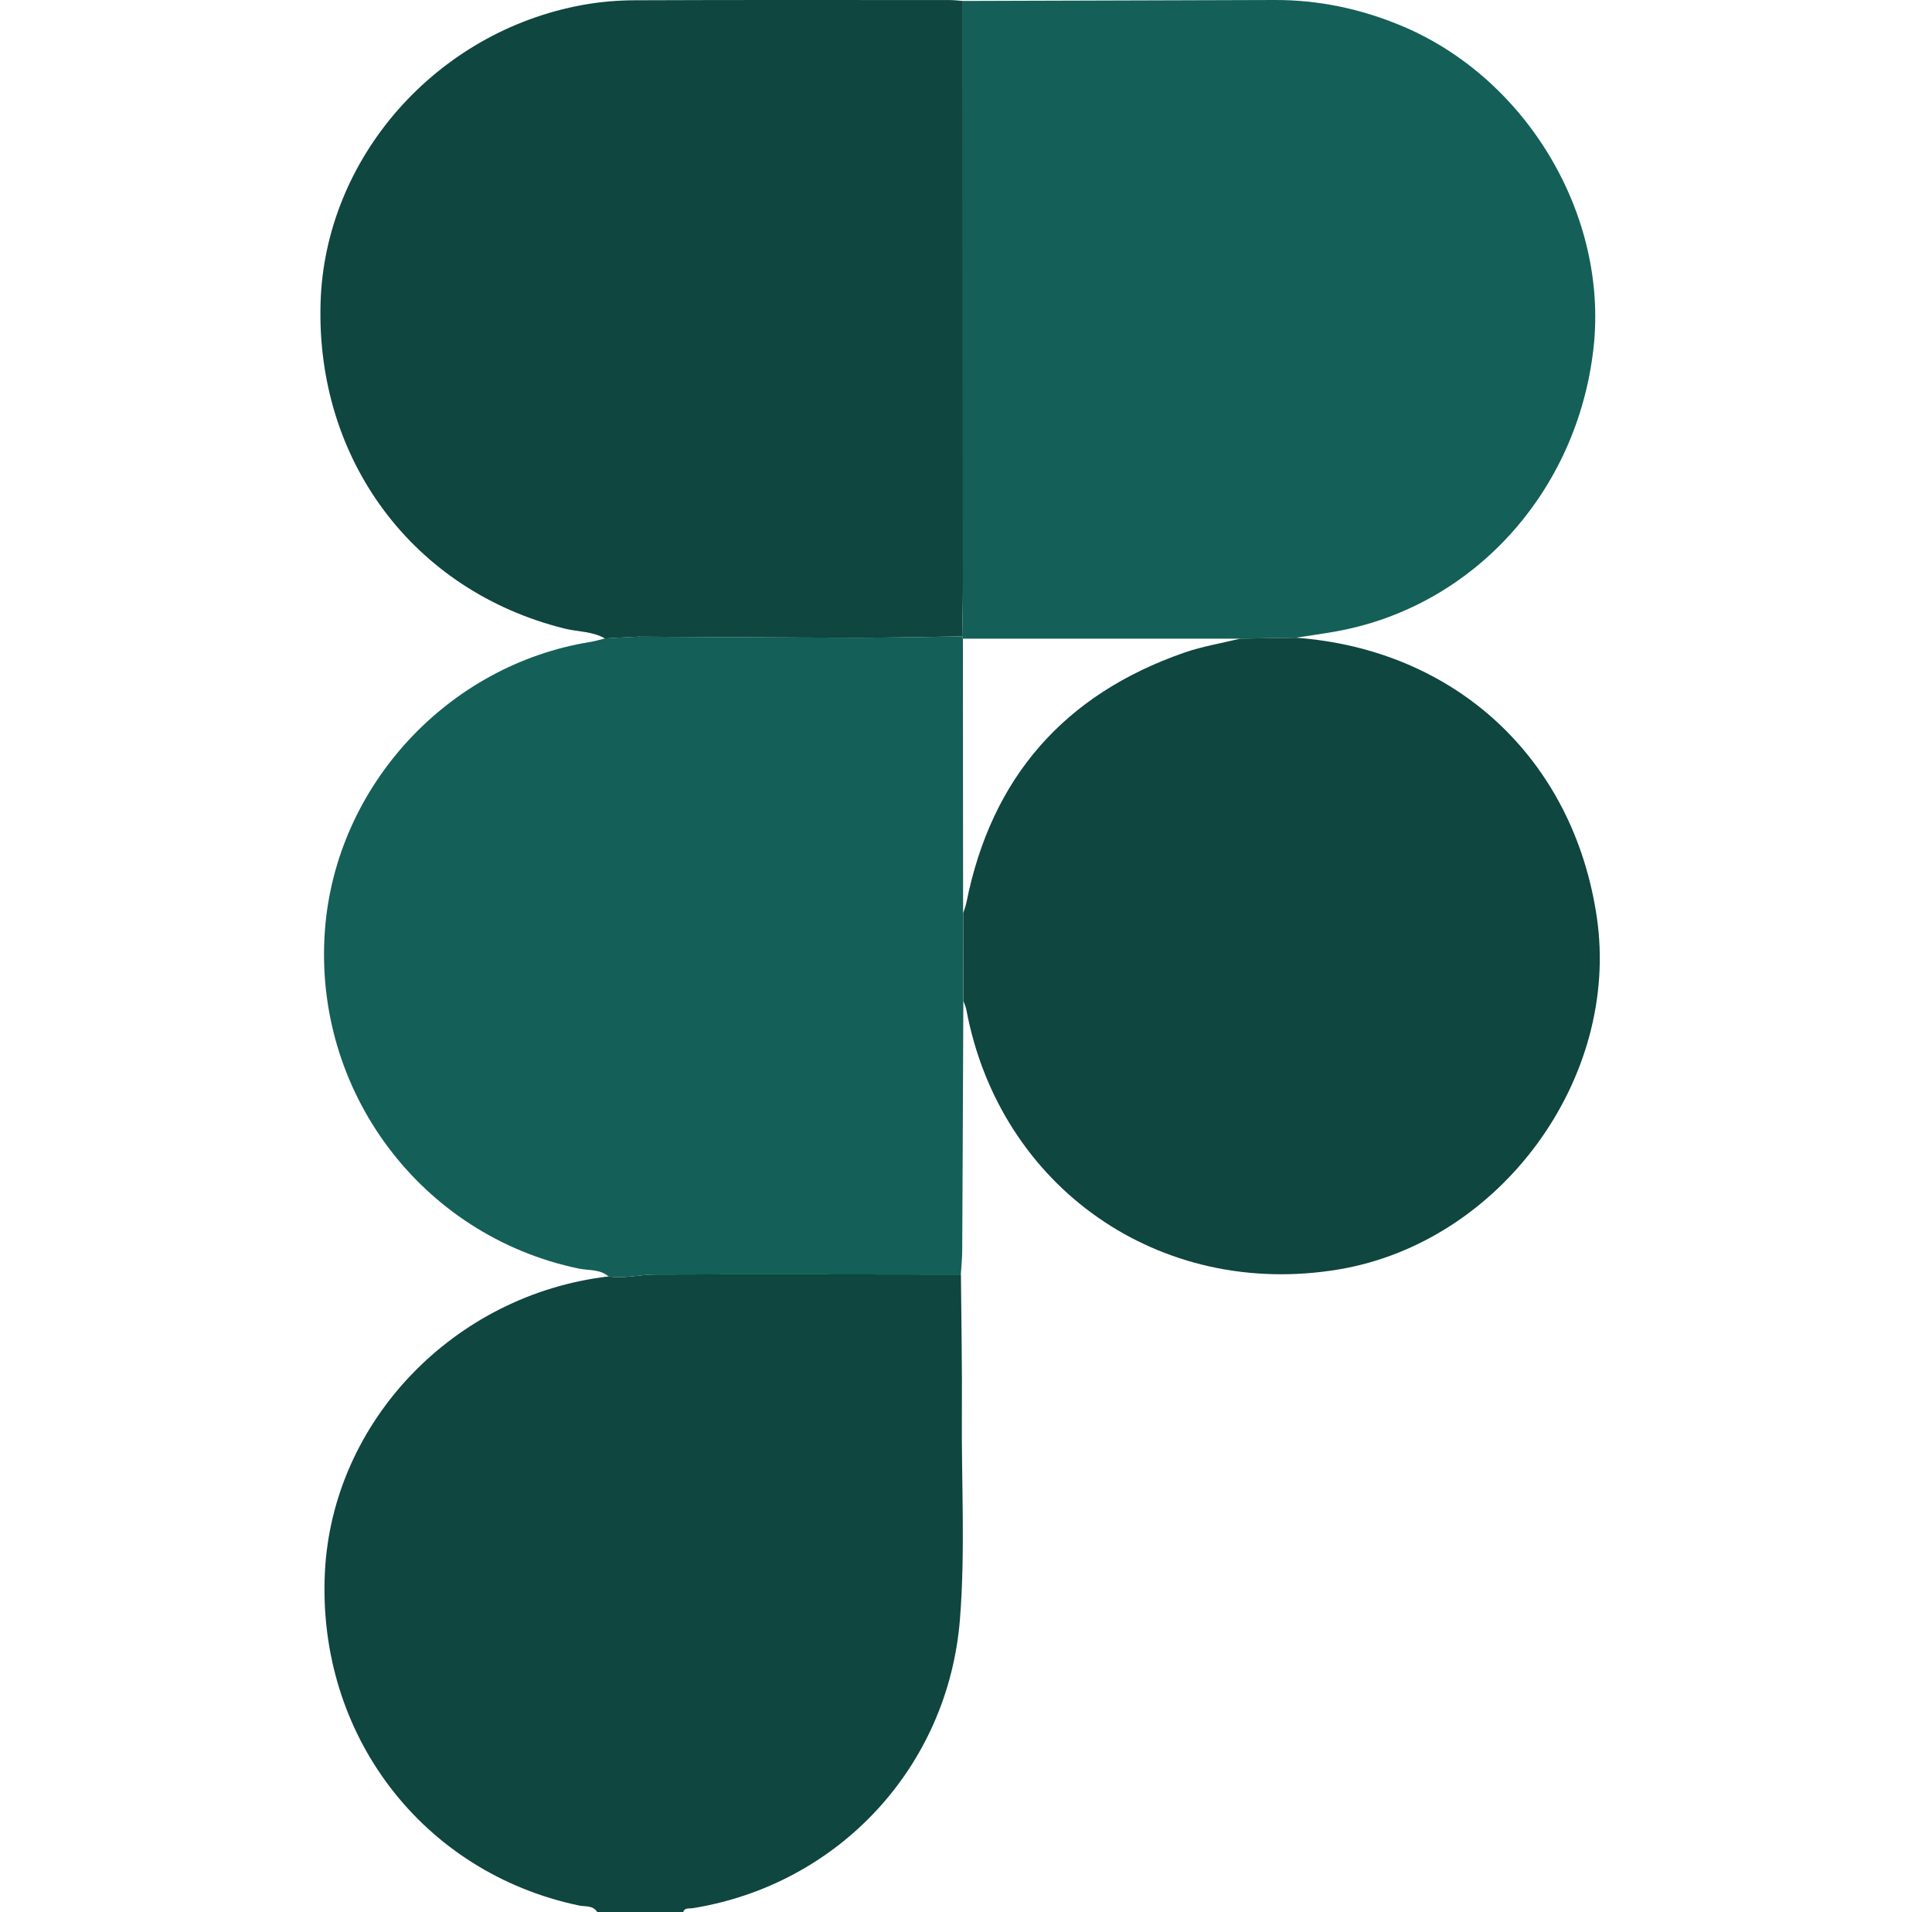 <?xml version="1.0" encoding="UTF-8"?>
<svg xmlns="http://www.w3.org/2000/svg" id="LOGO" viewBox="0 0 489.55 484.46">
  <defs>
    <style>
      .cls-1 {
        fill: #0f463f;
      }

      .cls-2 {
        fill: #145f57;
      }
    </style>
  </defs>
  <g id="logo_figma">
    <path class="cls-1" d="M243.49,322.94c.09,11.81.33,23.61.24,35.42-.13,17.32.89,34.67-.49,51.95-3,37.42-30.77,67.23-67.74,73.19-.87.14-1.95-.22-2.41.96h-21.76c-1.1-1.76-3.09-1.32-4.64-1.65-39.65-8.35-66.33-43.26-64.37-84.32,1.83-38.28,32.65-70.47,71.87-75.07,3.94.63,7.81-.47,11.7-.48,25.86-.1,51.72-.02,77.58,0Z"></path>
    <path class="cls-1" d="M243.99,148.98c0,4.09-.12,8.18-.18,12.26-8.79.12-17.58.35-26.38.34-18.54-.03-37.09-.17-55.63-.26-1.94.1-3.88.19-5.82.29-.89.05-1.79.11-2.68.17-3.19-1.85-6.88-1.67-10.32-2.53-38.17-9.52-62.95-42.58-61.75-82.55,1.1-36.67,29.21-68.67,66.42-75.45,4.32-.78,8.76-1.16,13.15-1.18,26.63-.11,53.25-.06,79.87-.05,1.1,0,2.2.14,3.3.22,0,49.58.02,99.16.02,148.74Z"></path>
    <path class="cls-2" d="M161.8,161.32c18.54.09,37.09.23,55.63.26,8.79,0,17.58-.21,26.37-.33,0,.21.06.4.19.57.02,23.18.04,46.37.05,69.55.02,7.41.04,14.82.06,22.24-.09,21.08-.16,42.16-.28,63.24-.01,2.03-.23,4.06-.36,6.09-25.86-.02-51.72-.1-77.58,0-3.89.01-7.77,1.11-11.7.48-2.2-1.91-5.03-1.46-7.59-2-39.92-8.36-67.38-45.07-64.24-85.92,2.8-36.39,31.1-67.03,67.25-72.85,1.24-.2,2.45-.58,3.67-.88.89-.06,1.79-.11,2.68-.17,1.94-.1,3.88-.19,5.82-.29Z"></path>
    <path class="cls-2" d="M243.81,161.24c.06-4.09.18-8.18.18-12.27,0-49.58-.01-99.16-.02-148.73,26.32-.08,52.65-.15,78.97-.24,11.18-.04,21.86,2.23,32.17,6.53,31.7,13.22,52.45,47.99,48.67,81.68-4.09,36.44-30.47,65.5-65.17,71.76-3.39.61-6.81,1.08-10.21,1.61-4.73.08-9.45.16-14.18.24-23.4,0-46.81,0-70.21,0-.13-.16-.2-.35-.19-.57Z"></path>
    <path class="cls-1" d="M314.21,161.82c4.72-.08,9.45-.16,14.18-.24,40.46,3,70.27,30.66,76.21,70.71,6.07,40.89-24.34,82.46-65.36,89.35-45.3,7.61-85.94-20.72-94.37-65.79-.14-.76-.5-1.48-.75-2.23-.02-7.42-.04-14.83-.06-22.25.28-.9.64-1.77.82-2.68,6.31-31.68,24.8-52.77,55.24-63.34,4.56-1.58,9.39-2.37,14.1-3.52Z"></path>
  </g>
</svg>
